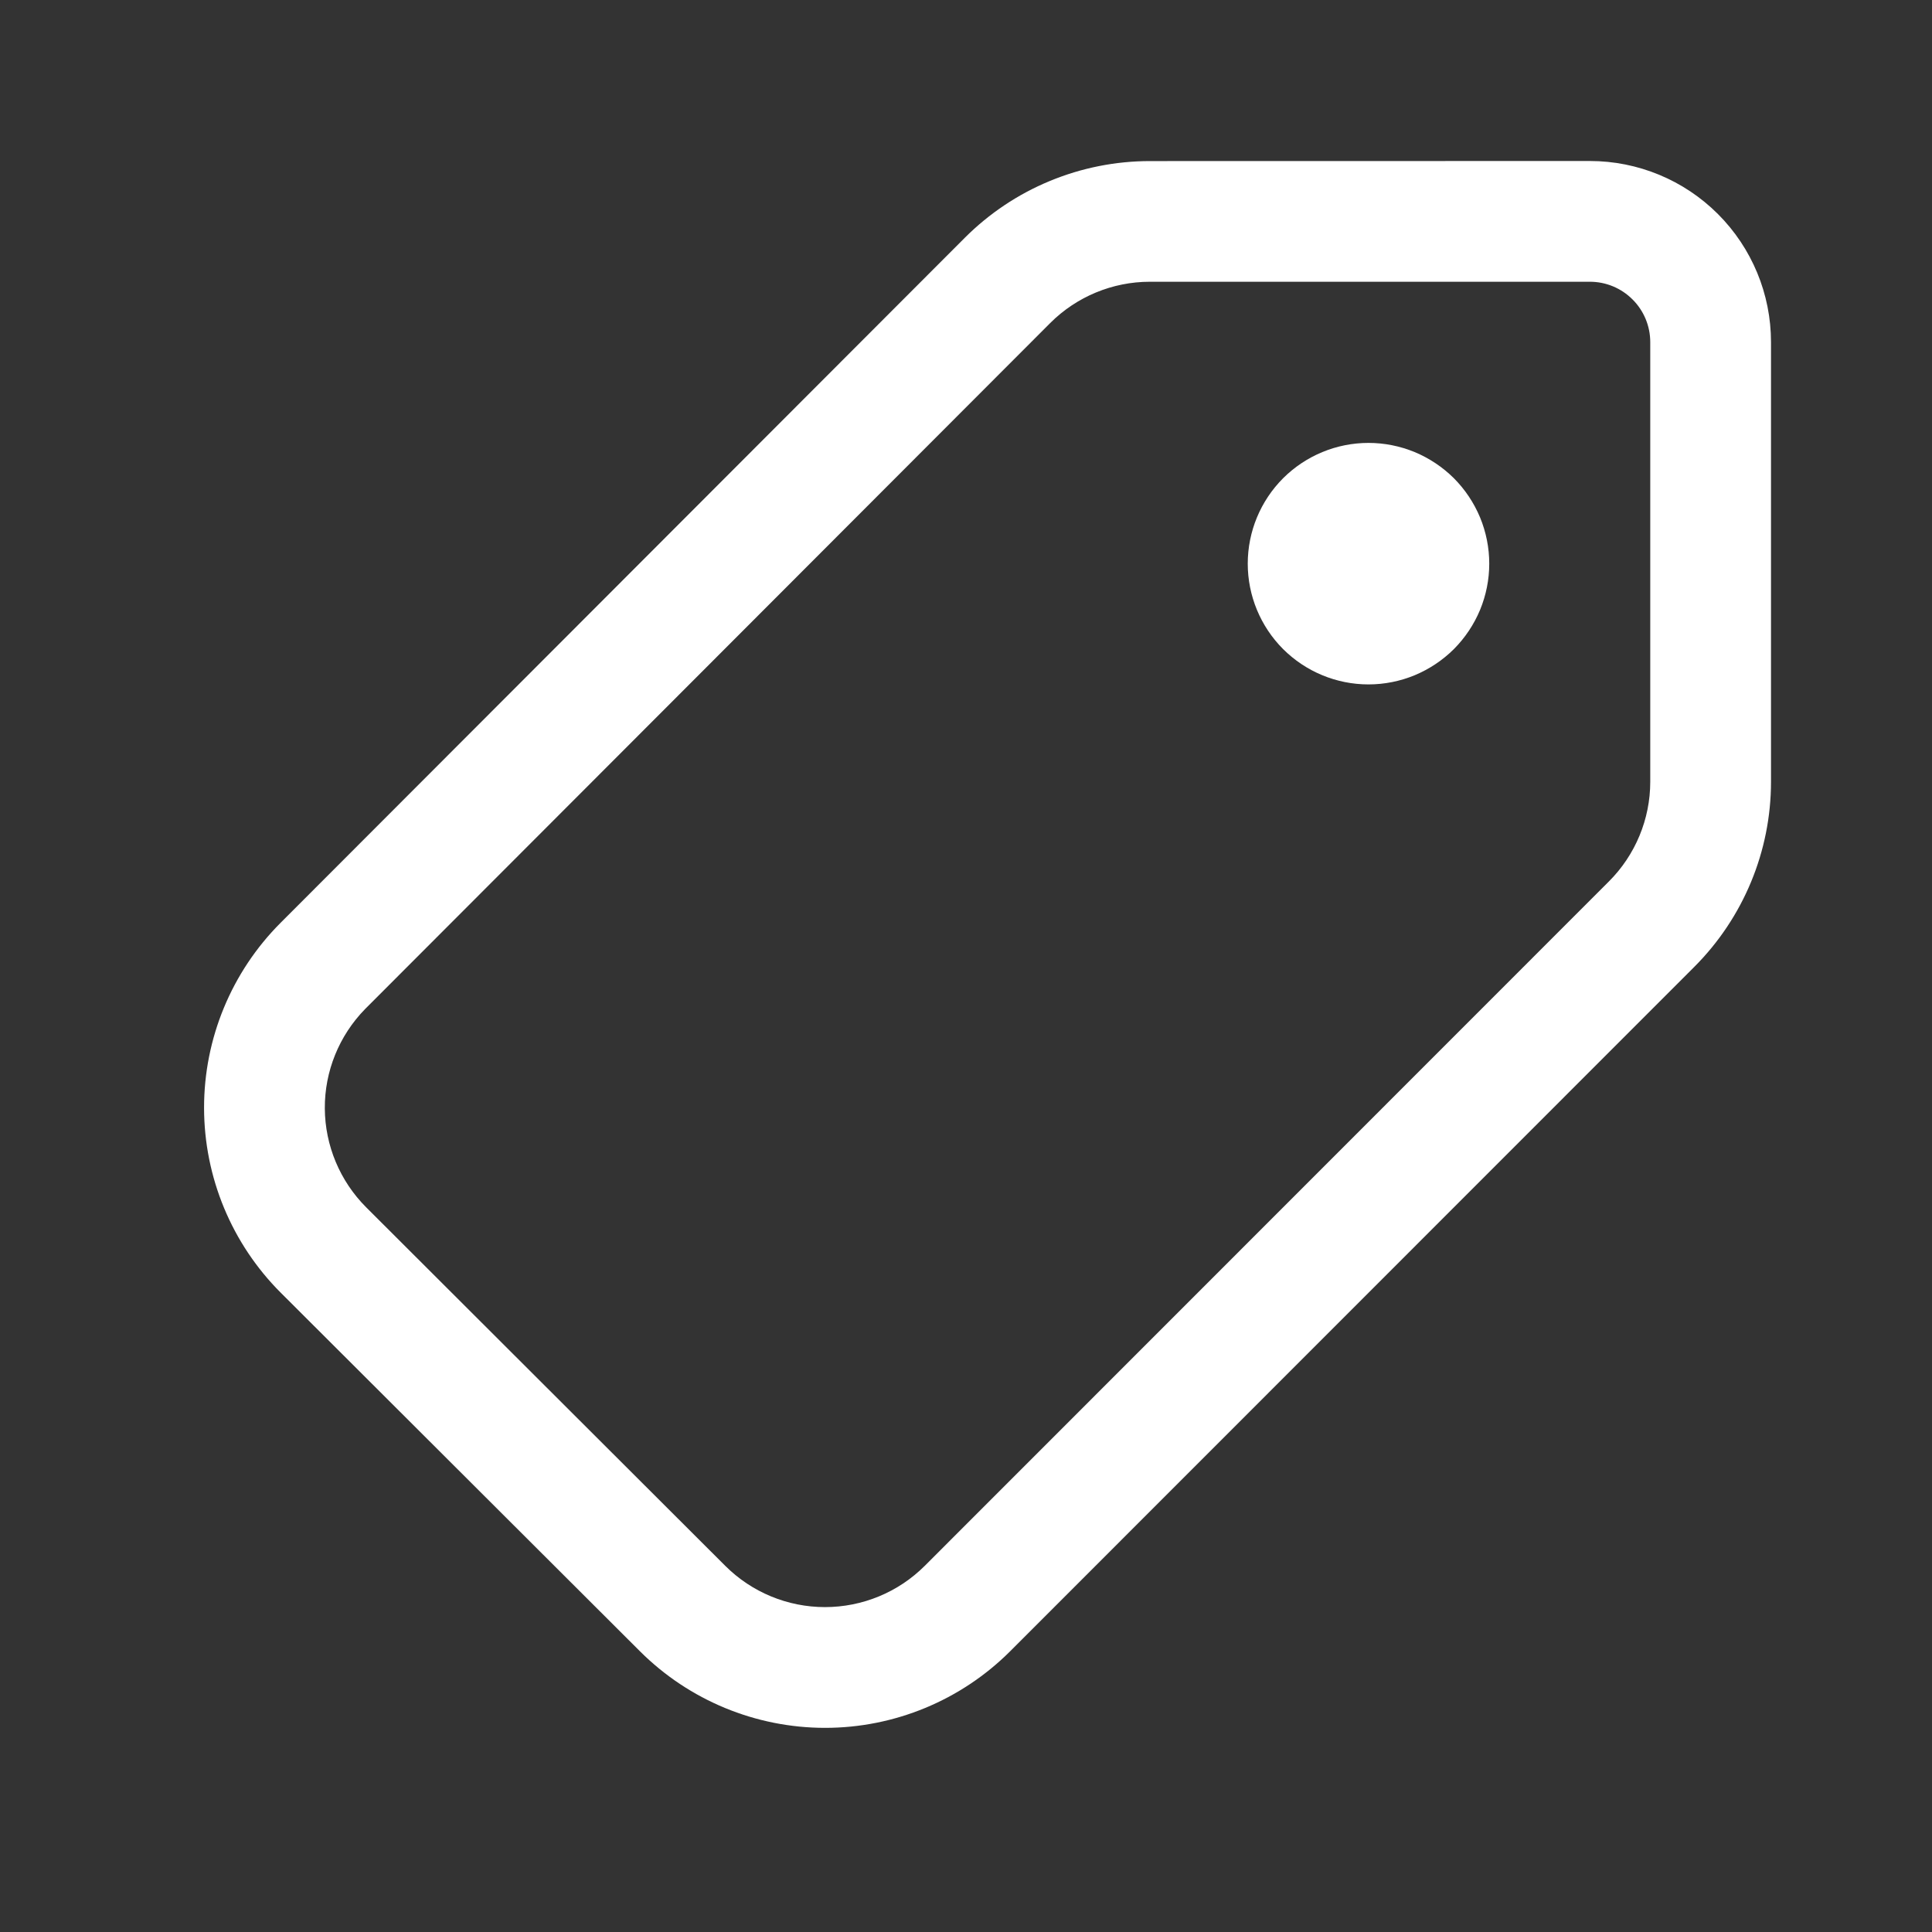 <svg width="24" height="24" viewBox="0 0 24 24" fill="none" xmlns="http://www.w3.org/2000/svg">
<rect x="0" y="0" width="24" height="24" fill="#333333" stroke="none"/>
<path d="M19.75 2C20.347 2 20.919 2.237 21.341 2.659C21.763 3.081 22 3.653 22 4.25V9.712C22 10.574 21.657 11.4 21.048 12.01L12.548 20.513C11.938 21.122 11.111 21.464 10.25 21.464C9.388 21.464 8.561 21.122 7.951 20.514L3.489 16.06C2.879 15.451 2.536 14.625 2.535 13.763C2.534 12.901 2.876 12.074 3.485 11.464L11.985 2.954C12.287 2.652 12.645 2.412 13.04 2.249C13.435 2.085 13.858 2.001 14.285 2.001L19.75 2ZM19.75 3.5H14.284C13.82 3.5 13.374 3.685 13.046 4.013L4.534 12.536C4.212 12.866 4.032 13.309 4.035 13.77C4.038 14.231 4.223 14.672 4.549 14.998L9.01 19.452C9.339 19.78 9.784 19.964 10.248 19.964C10.713 19.964 11.158 19.78 11.487 19.452L19.987 10.949C20.315 10.621 20.5 10.176 20.5 9.712V4.25C20.5 4.051 20.421 3.86 20.28 3.72C20.14 3.579 19.949 3.5 19.75 3.5ZM17 5.502C17.197 5.502 17.392 5.541 17.574 5.616C17.756 5.692 17.921 5.802 18.061 5.941C18.2 6.081 18.31 6.246 18.386 6.428C18.461 6.61 18.5 6.805 18.5 7.002C18.5 7.199 18.461 7.394 18.386 7.576C18.31 7.758 18.2 7.923 18.061 8.063C17.921 8.202 17.756 8.312 17.574 8.388C17.392 8.463 17.197 8.502 17 8.502C16.602 8.502 16.221 8.344 15.939 8.063C15.658 7.781 15.5 7.4 15.5 7.002C15.5 6.604 15.658 6.223 15.939 5.941C16.221 5.66 16.602 5.502 17 5.502Z" fill="#fff"/>
</svg>
